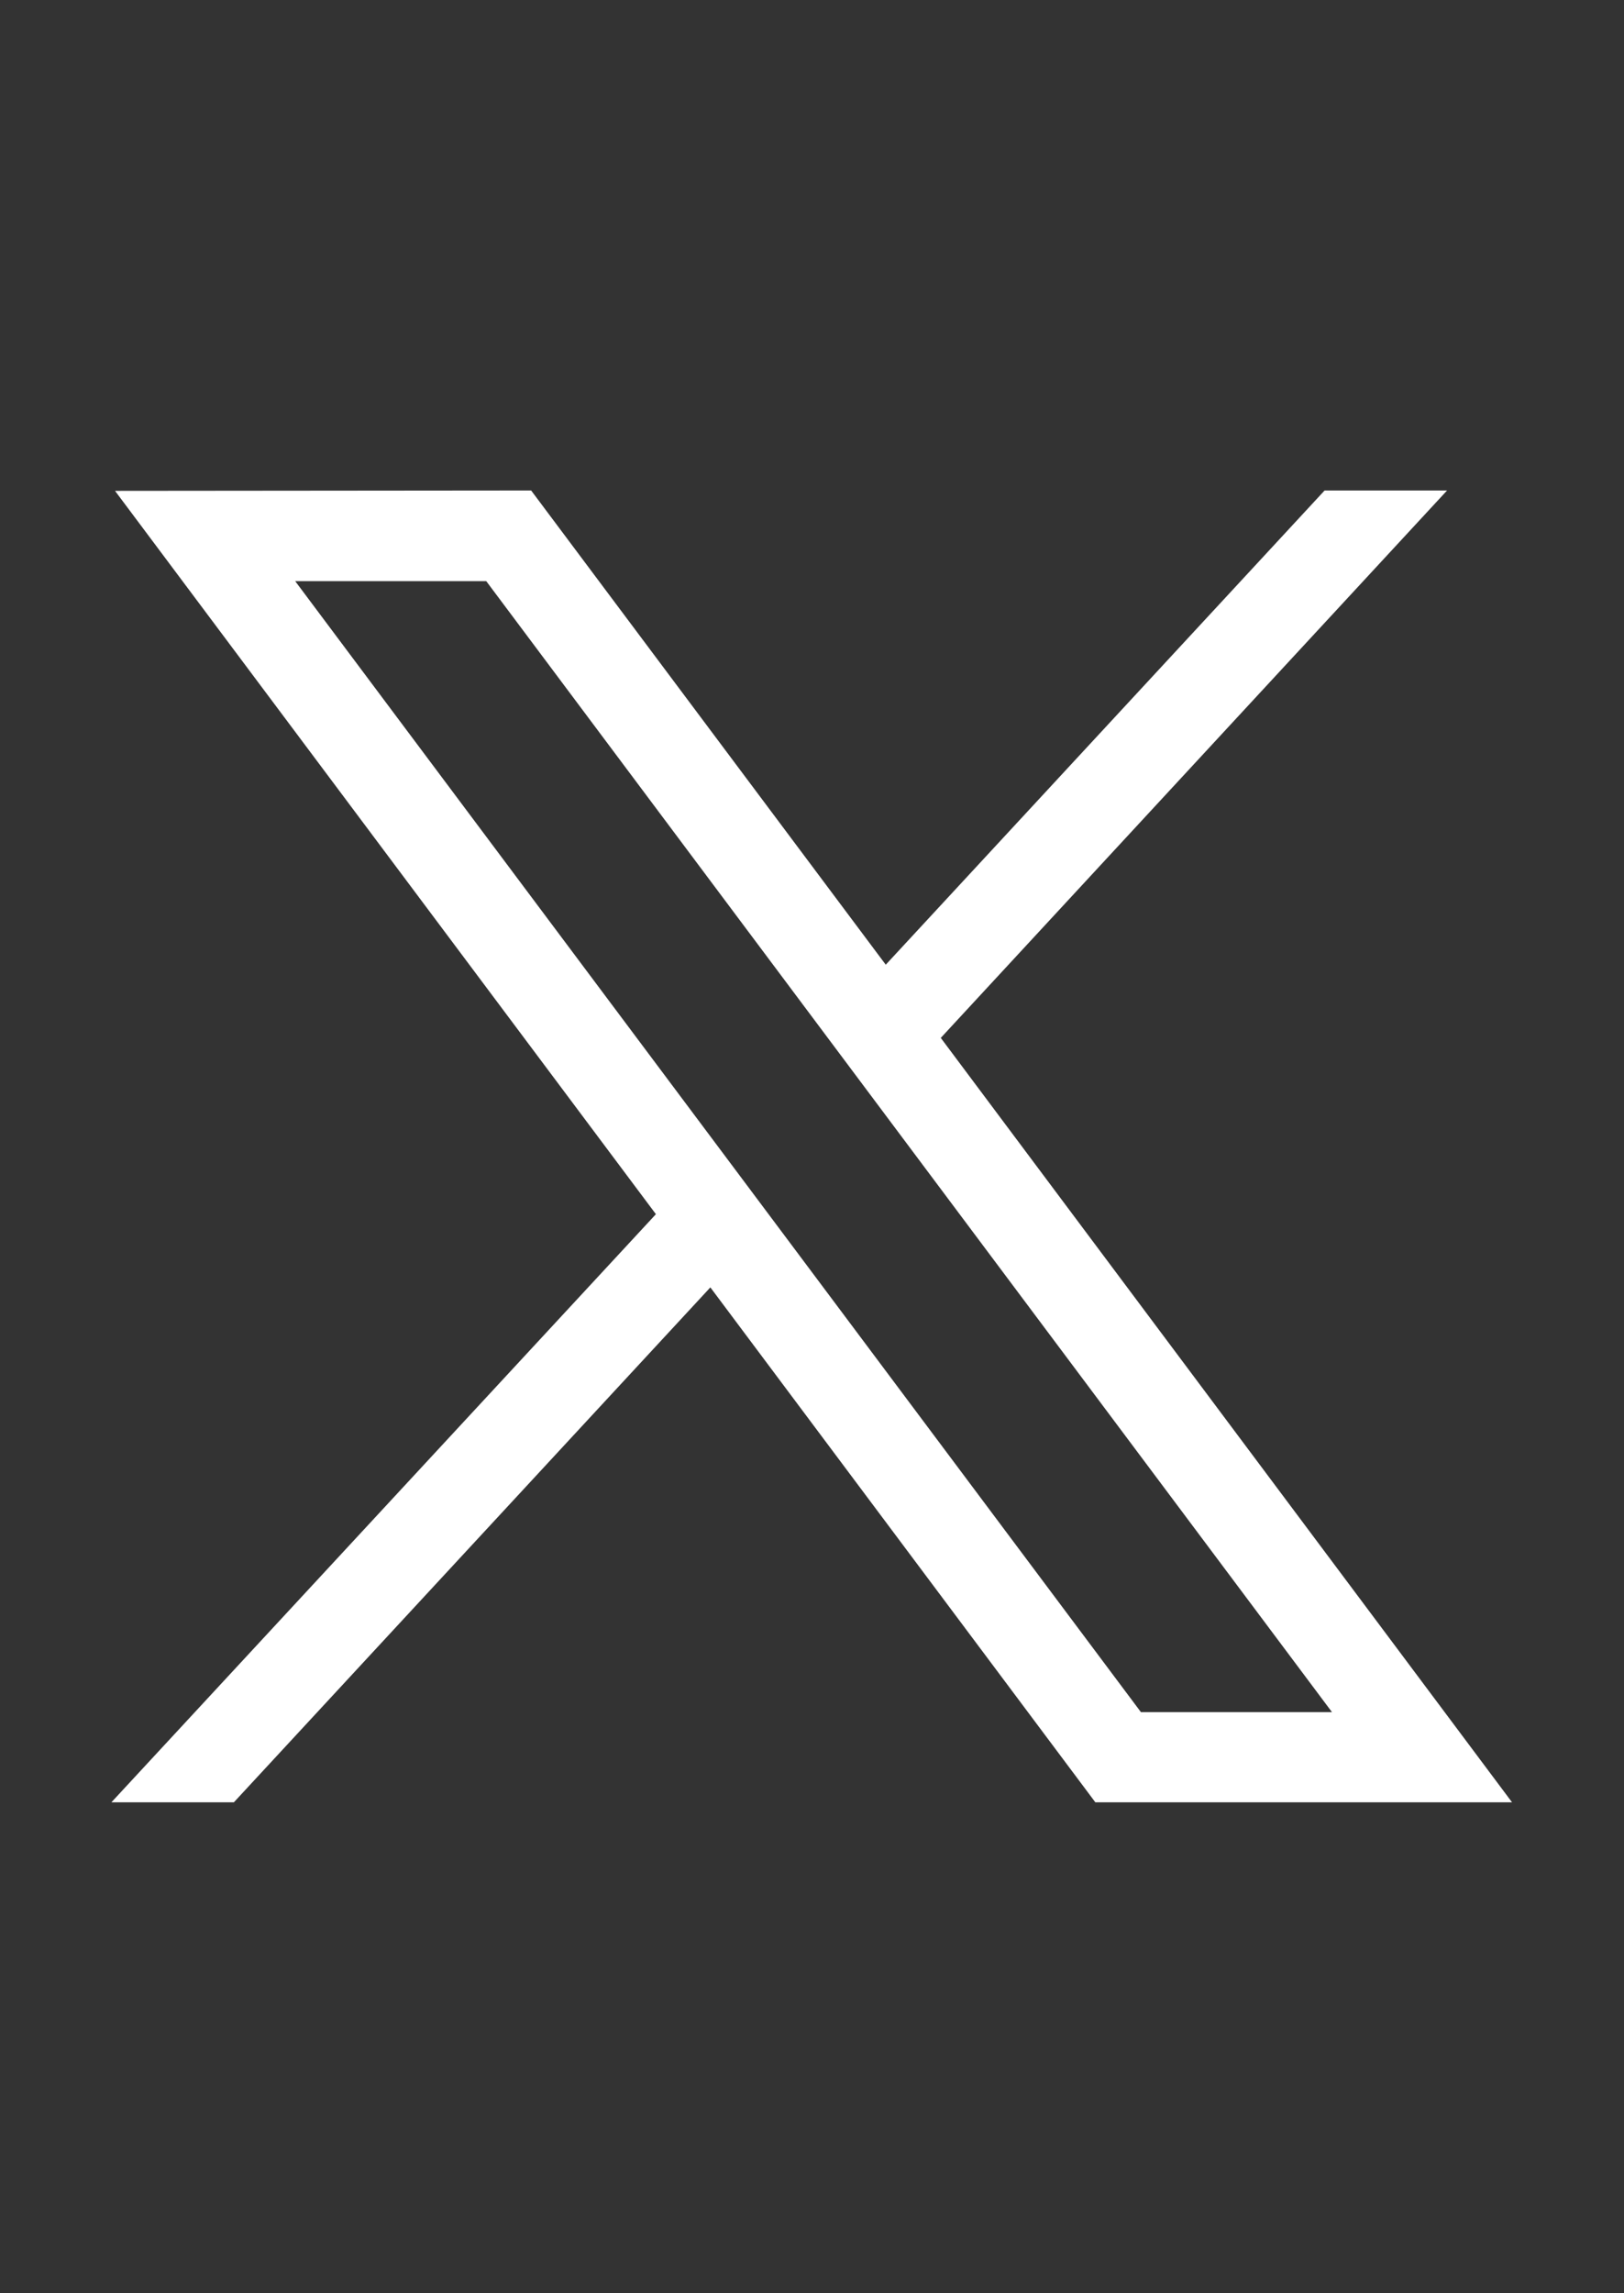<svg id="white-x" xmlns="http://www.w3.org/2000/svg" width="17" height="24" viewBox="0 0 17 24">
  <rect x="0" y="0" width="17" height="24" fill="#333333" stroke="none"/>
  <rect id="Rectangle_13" data-name="Rectangle 13" width="17" height="24" fill="none"/>
  <g id="Twitter_X_Icon" data-name="Twitter X Icon" transform="translate(1.168 5.137)">
    <g id="layer1" transform="translate(0)">
      <path id="path1009" d="M483.976,356.79l5.662,7.57-5.7,6.155h1.282l4.988-5.389,4.03,5.389H498.6l-5.98-8,5.3-5.729h-1.282l-4.594,4.963-3.712-4.963Zm1.886.945h2l8.853,11.836h-2Z" transform="translate(-483.94 -356.79)" fill="#fff"/>
    </g>
  </g>
</svg>
